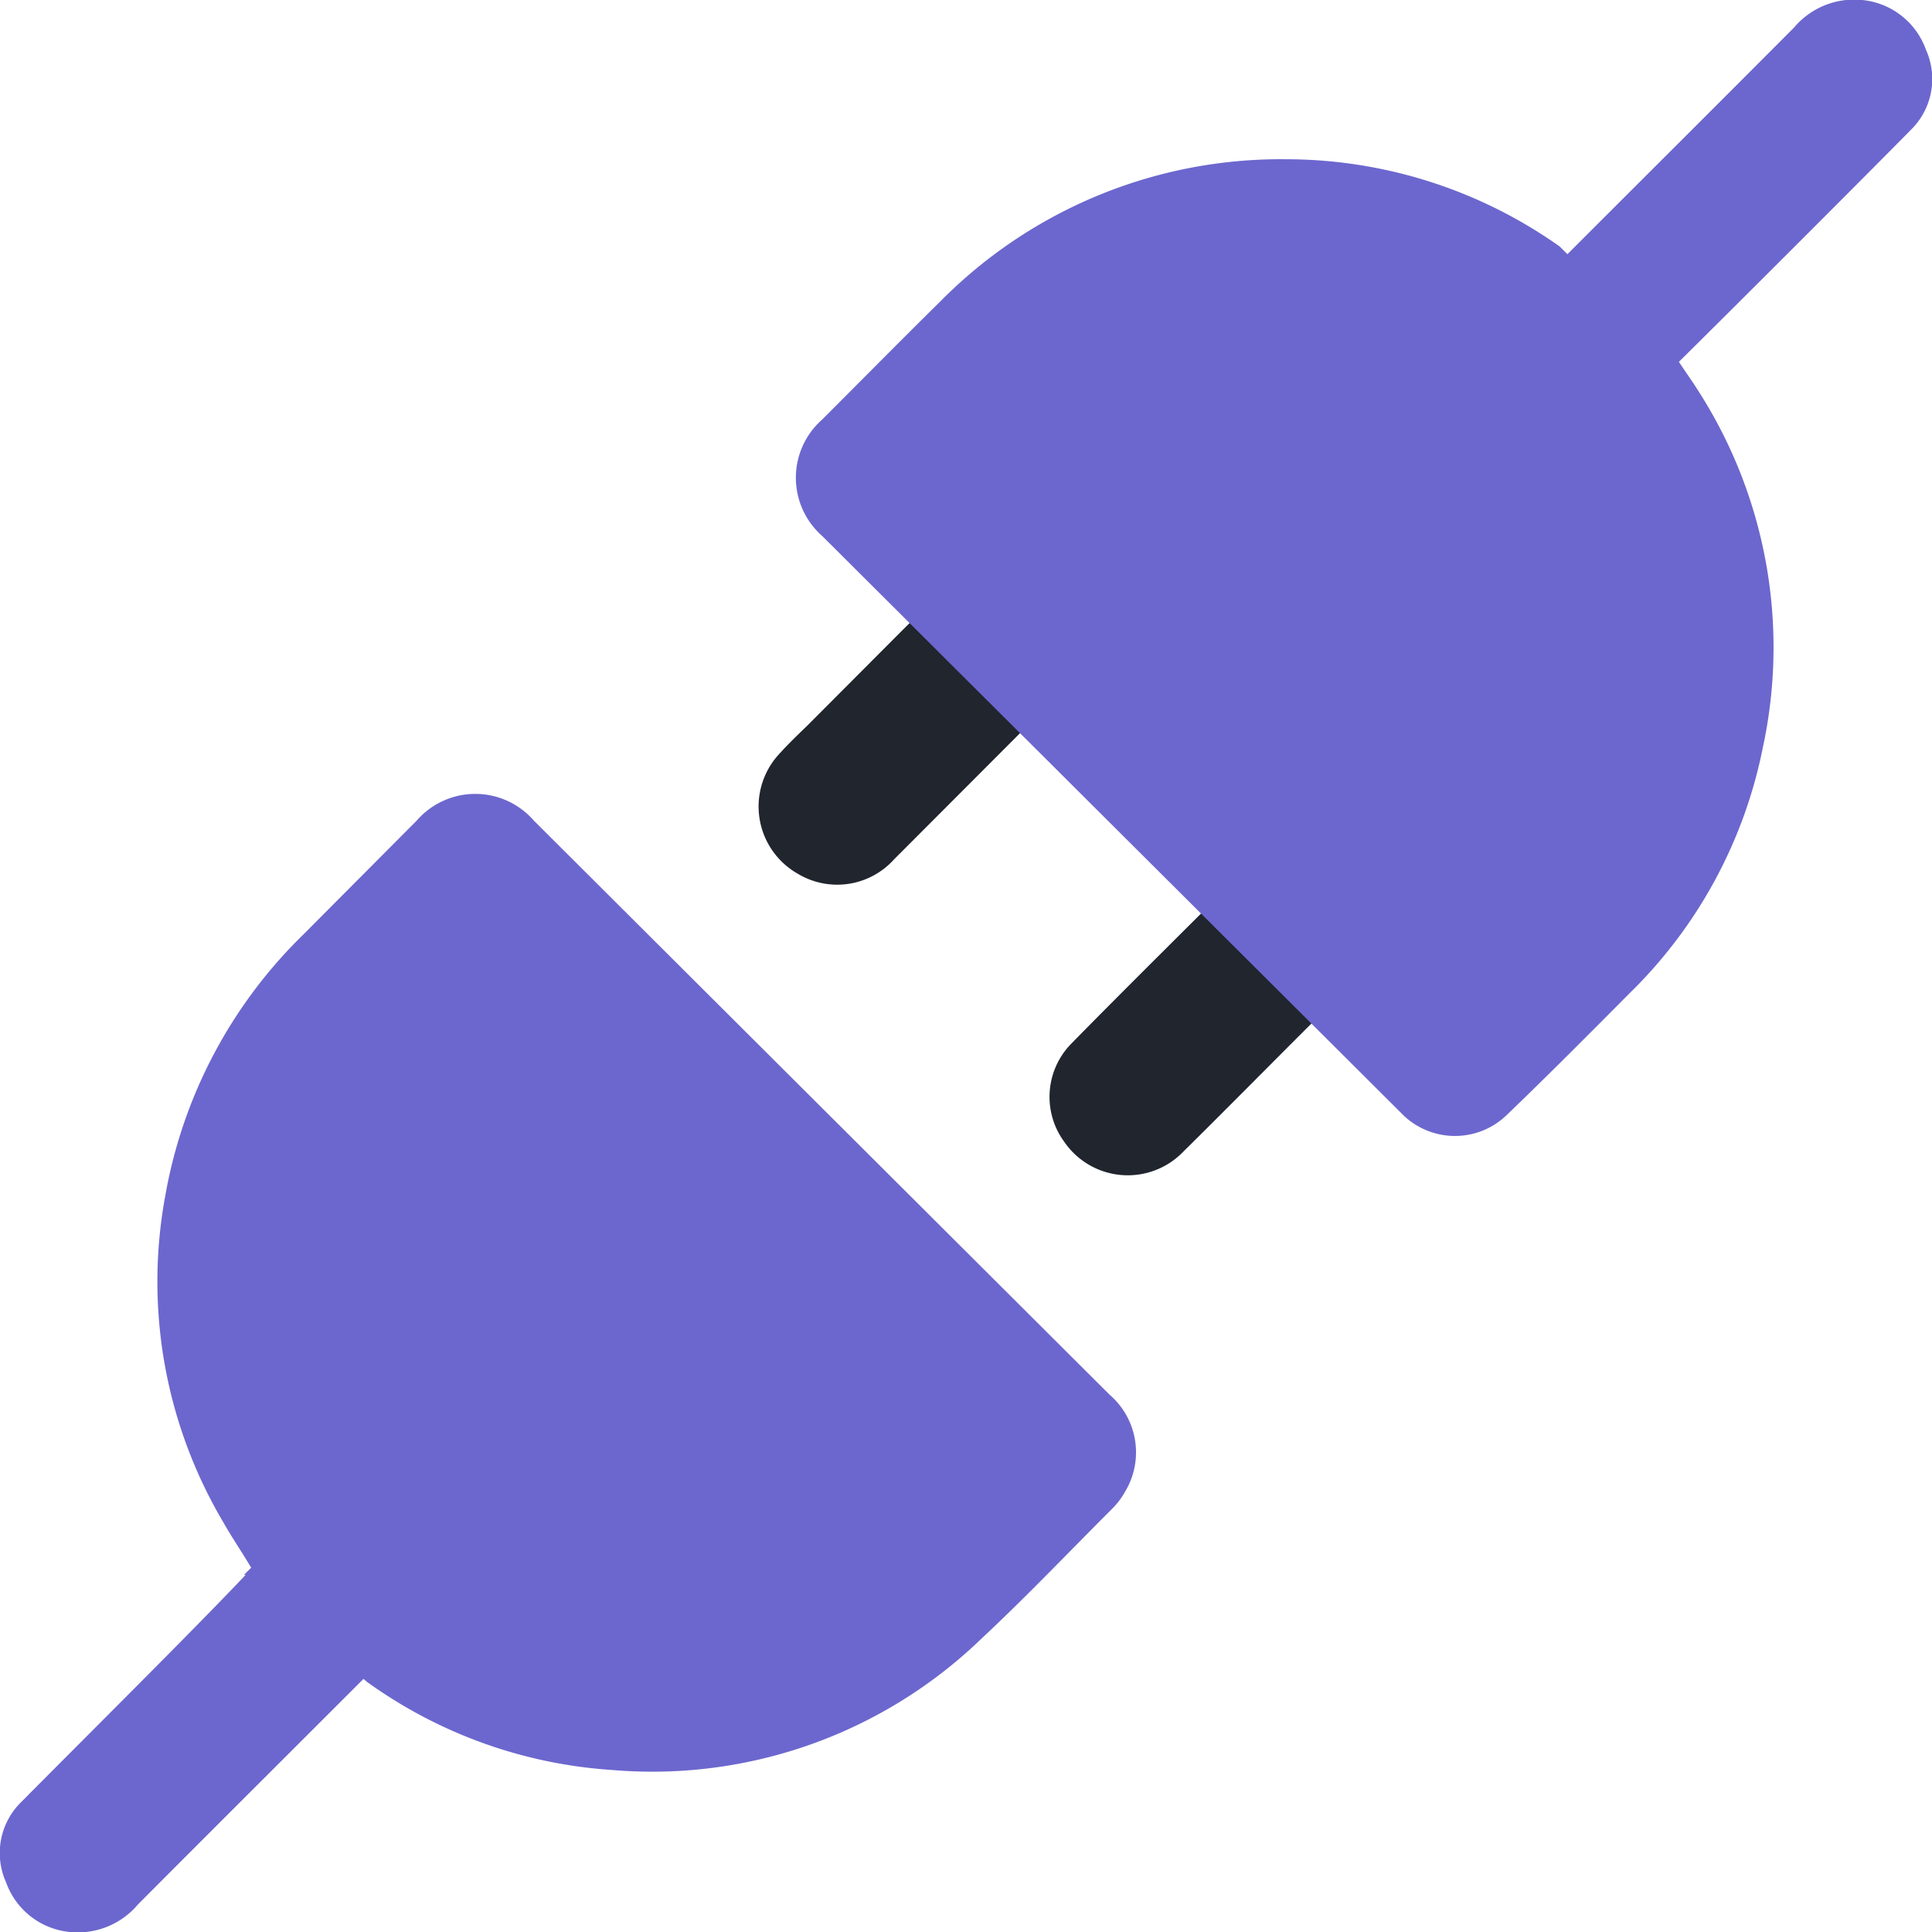 <svg xmlns="http://www.w3.org/2000/svg" viewBox="0 0 70 70"><defs><style>.cls-1{fill:#20252e;}.cls-2{fill:#6c67ce;}</style></defs><g id="Layer_4" data-name="Layer 4"><path class="cls-1" d="M33.66,21.87l-1,1-3.4,3.41c-.38.37-.76.73-1.11,1.13a2.8,2.8,0,0,0,.76,4.25,2.77,2.77,0,0,0,3.48-.52l5.24-5.25Z"/><path class="cls-1" d="M44.19,32.43c-.1.1-3.95,3.92-5.41,5.42a2.75,2.75,0,0,0-.22,3.52,2.79,2.79,0,0,0,4.31.36c1.46-1.44,2.9-2.9,4.35-4.35l1-1Z"/><path class="cls-2" d="M19.34,29.73a2.81,2.81,0,0,0-4.24,0L11,33.85a17.42,17.42,0,0,0-5,9.41A17.11,17.11,0,0,0,8.1,55.17c.31.55.67,1.07,1,1.63l-.26.26.06,0C7.07,59,2.85,63.19.77,65.29A2.58,2.58,0,0,0,.22,68.2,2.73,2.73,0,0,0,2.53,70,2.85,2.85,0,0,0,5,69c2.49-2.5,5.63-5.63,8.17-8.17l.13.11a17.09,17.09,0,0,0,8.88,3.19,17.16,17.16,0,0,0,13.36-4.74c1.63-1.52,3.17-3.14,4.75-4.72a2.73,2.73,0,0,0,.46-.6,2.76,2.76,0,0,0-.55-3.54Z"/><path class="cls-2" d="M69.23,4.71a2.58,2.58,0,0,0,.55-2.91A2.73,2.73,0,0,0,67.47,0,2.85,2.85,0,0,0,65,1c-2.5,2.51-5.66,5.66-8.21,8.21l-.28-.28A17.17,17.17,0,0,0,46.6,5.77a17.34,17.34,0,0,0-12.53,5.15c-1.44,1.42-2.85,2.85-4.28,4.28a2.81,2.81,0,0,0,0,4.22l21.07,21a2.7,2.7,0,0,0,3.71,0c1.51-1.45,3-2.95,4.46-4.42a17.11,17.11,0,0,0,4.84-8.91,17.2,17.2,0,0,0-2.3-12.87c-.23-.37-.49-.73-.74-1.11l0,0C62.5,11.46,67.05,6.92,69.23,4.71Z"/></g></svg>